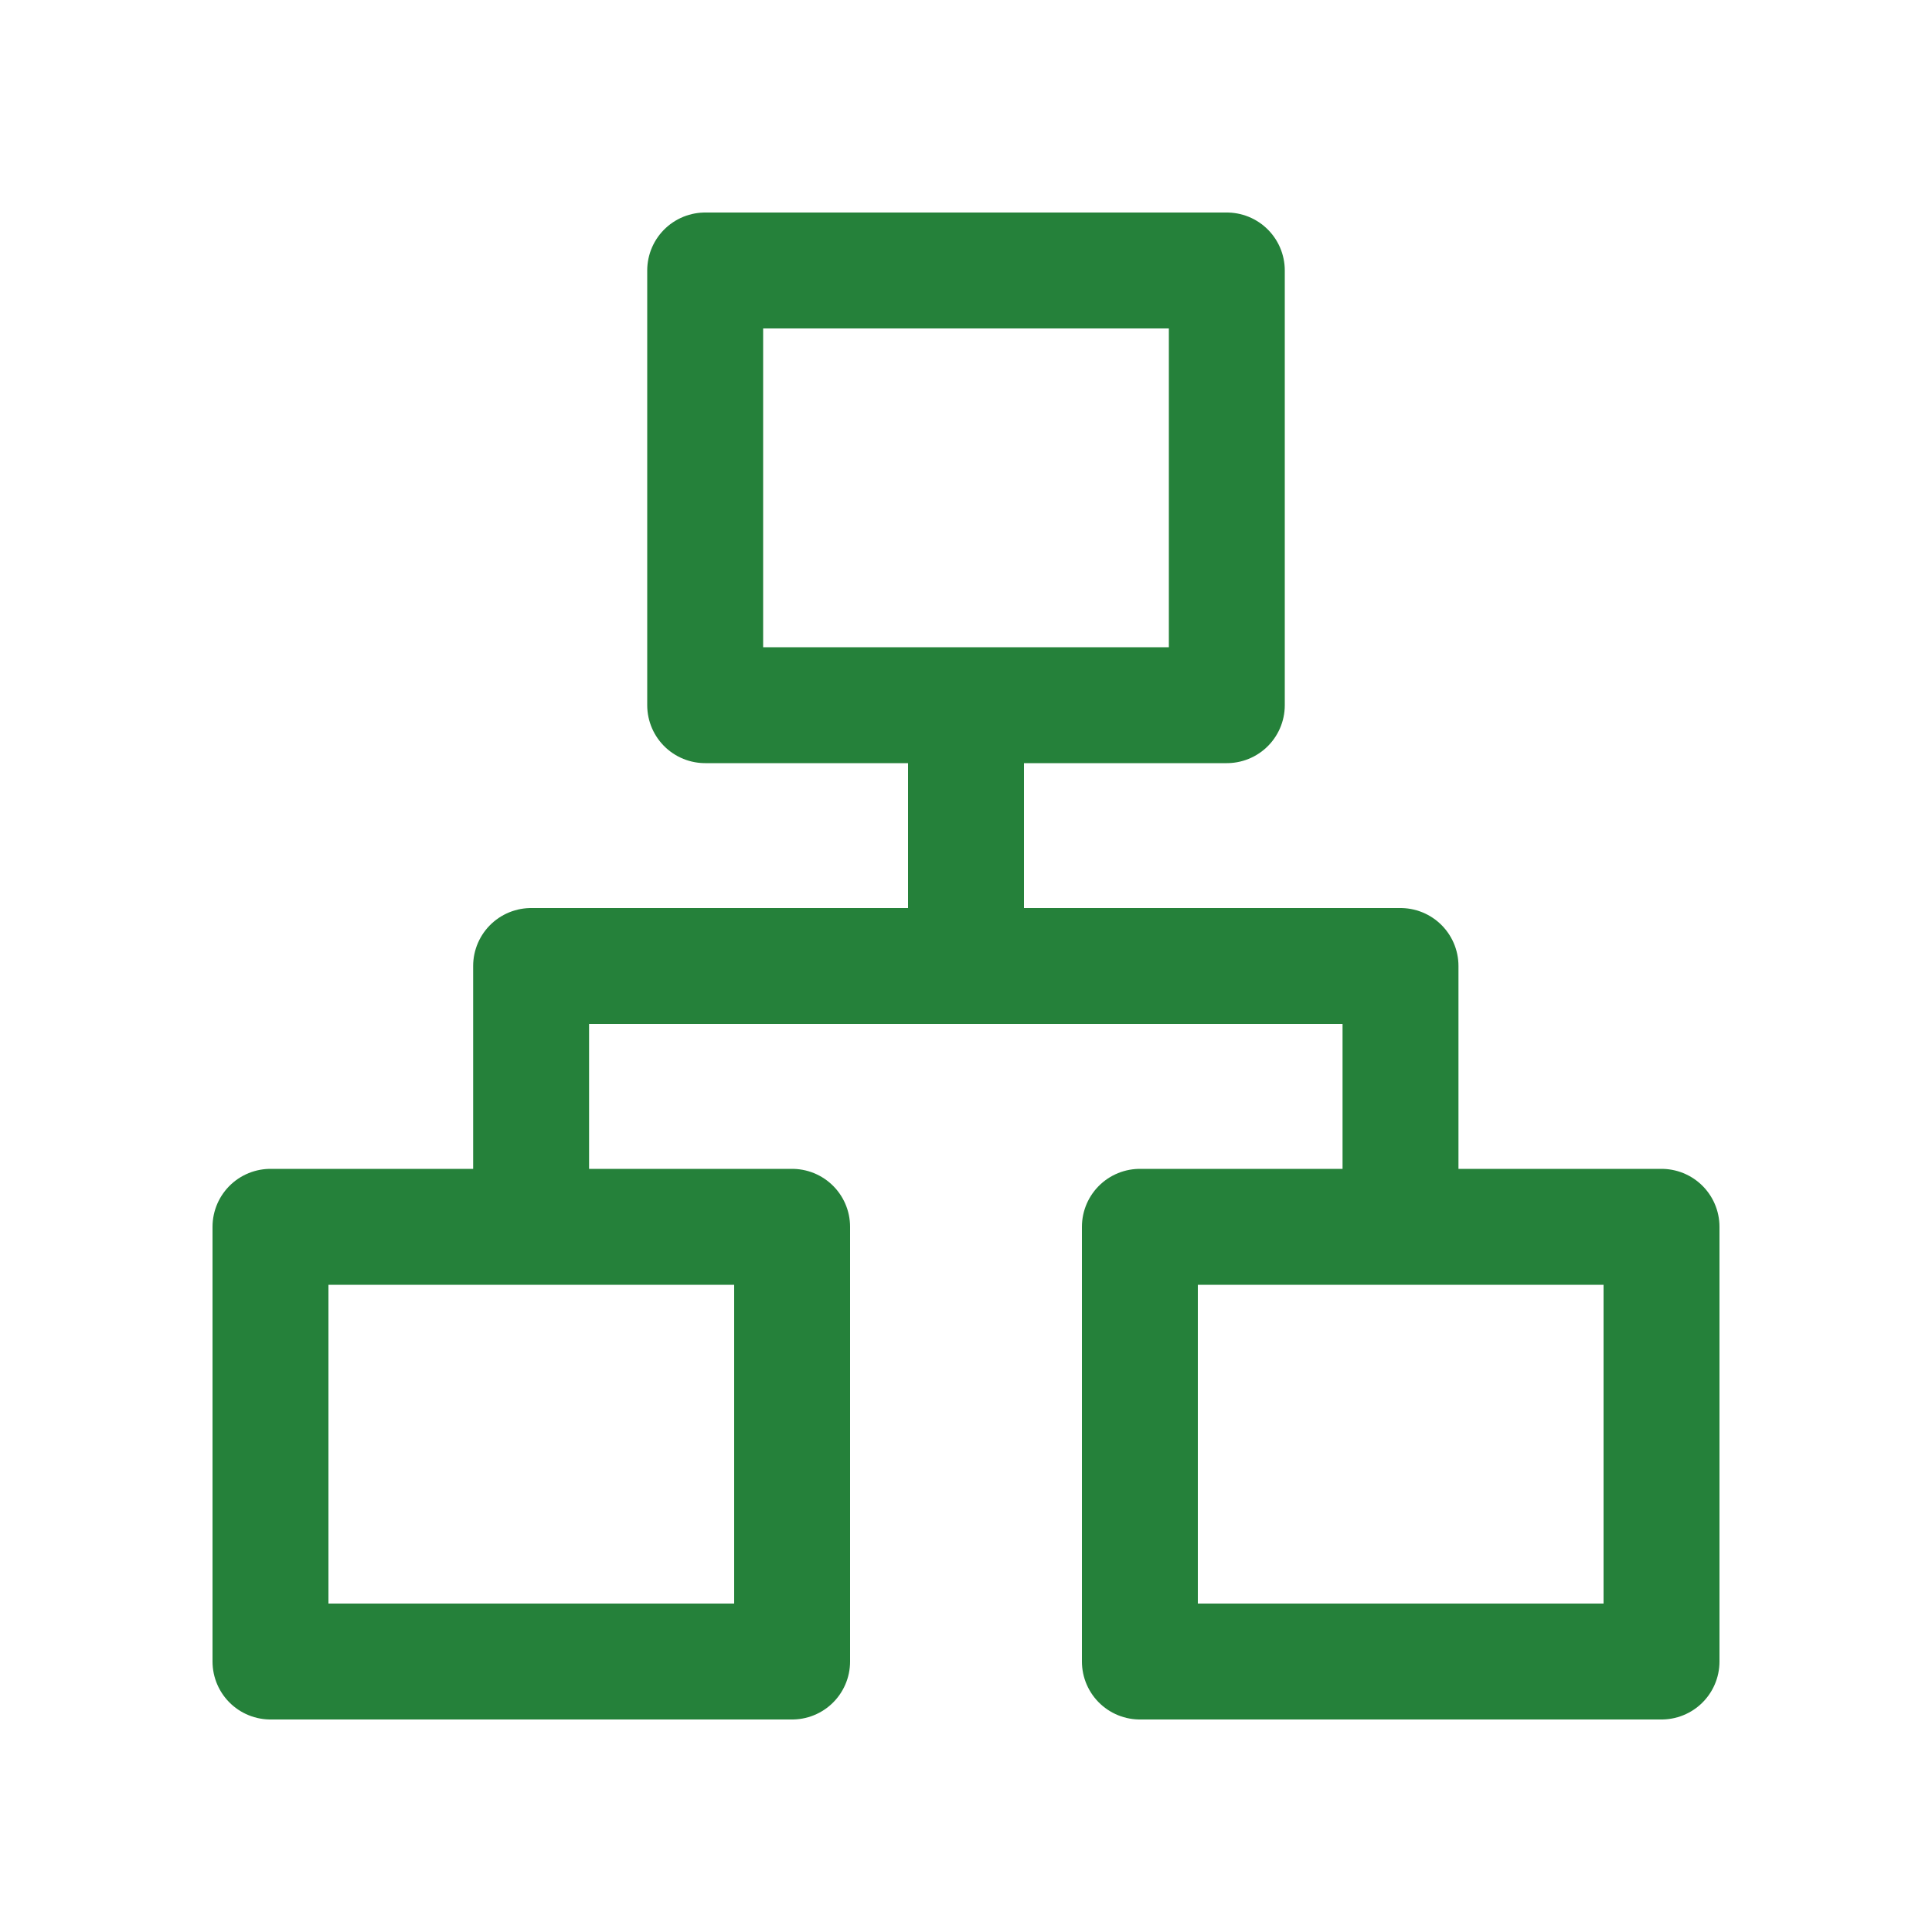 <svg width="50" height="50" viewBox="0 0 50 50" fill="none" xmlns="http://www.w3.org/2000/svg">
<path d="M13.745 31.75V25H36.245V31.75M25 25V18.25M18.25 7H31.75V18.25H18.25V7ZM29.5 31.75H43V43H29.5V31.75ZM7 31.75H20.5V43H7V31.75Z" stroke="#25813A" stroke-width="3" stroke-linecap="round" stroke-linejoin="round"/>
</svg>
